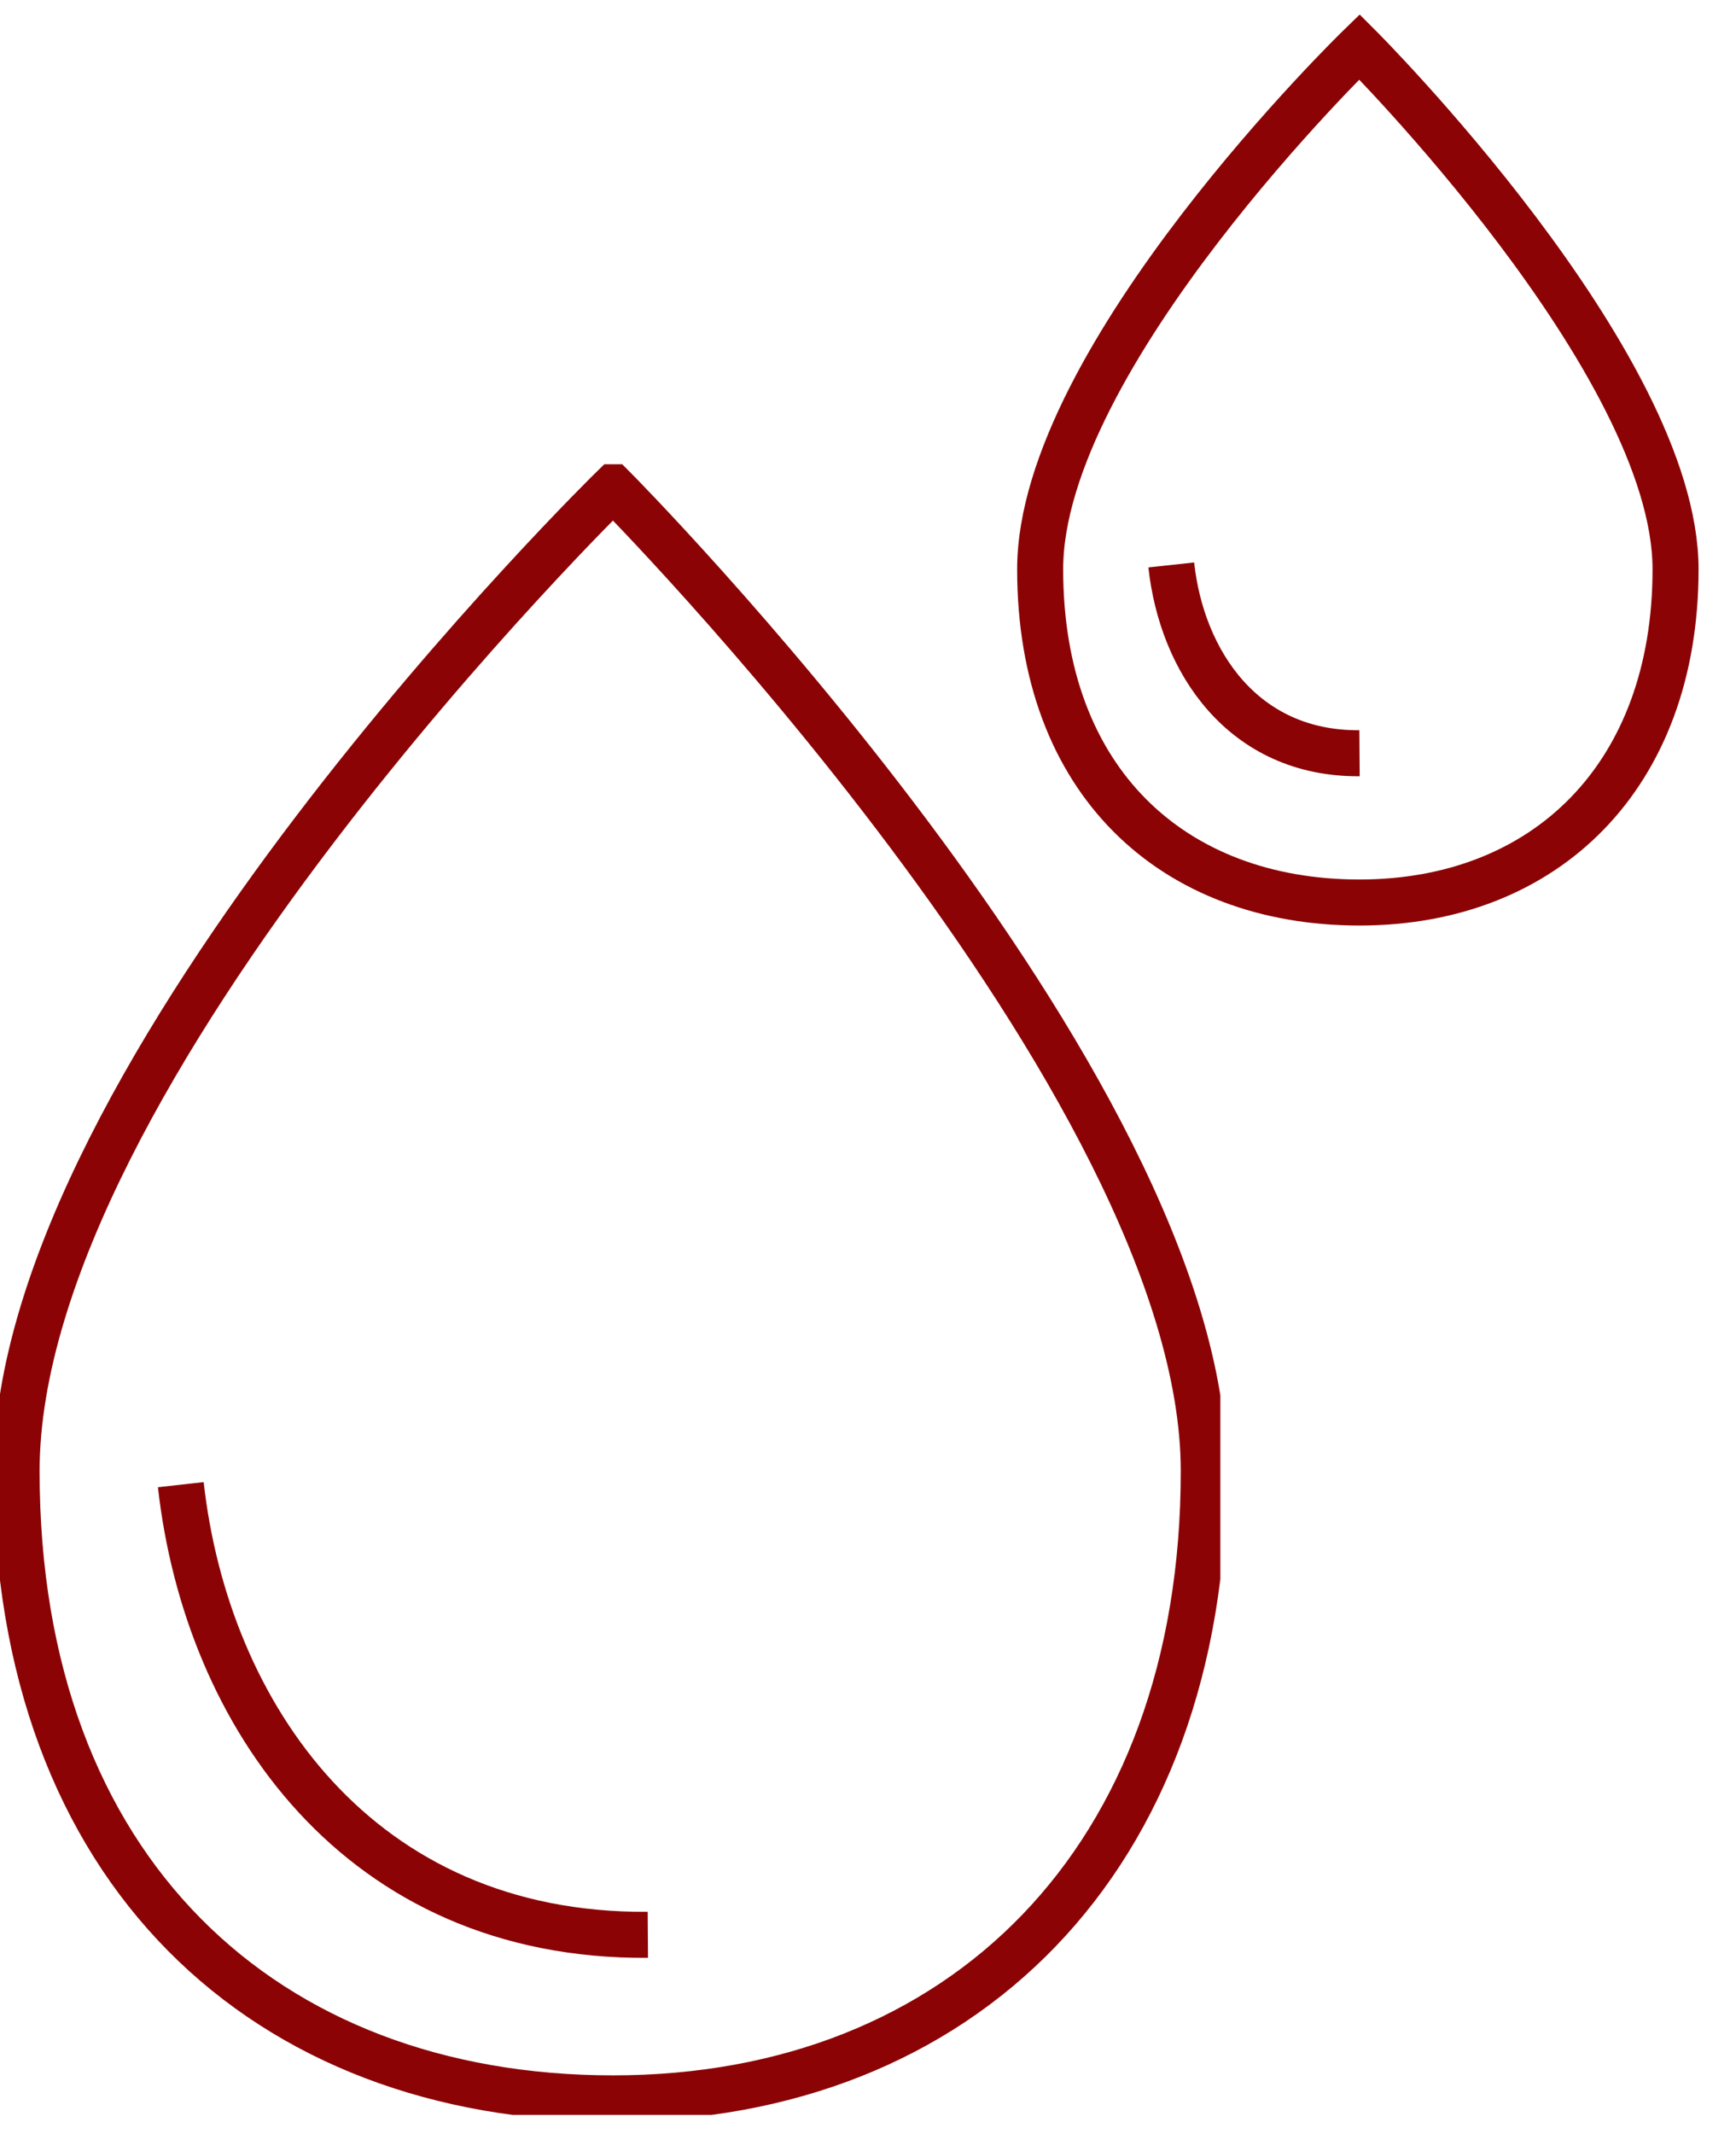 <svg xmlns="http://www.w3.org/2000/svg" width="83" height="102" viewBox="0 0 83 102" fill="none"><g clip-path="url(#clip0_553_5364)"><path d="M29.316 23.311C29.316 23.311 0.793 51.2 0.793 70.31C0.793 89.42 12.684 100.288 29.316 100.288C45.948 100.288 57.554 88.898 57.554 70.31C57.554 51.723 29.316 23.311 29.316 23.311Z" stroke="#8B0305" stroke-width="2.2" stroke-miterlimit="10"></path><path d="M8.644 70.957C9.876 81.955 17.147 92.568 30.974 92.472" stroke="#8B0305" stroke-width="2.2" stroke-miterlimit="10"></path></g><path d="M64.997 2.24C64.997 2.24 49.731 17.056 49.731 27.209C49.731 37.361 56.096 43.134 64.997 43.134C73.899 43.134 80.11 37.083 80.11 27.209C80.11 17.334 64.997 2.24 64.997 2.24Z" stroke="#8B0305" stroke-width="2.2" stroke-miterlimit="10"></path><path d="M56 27C56.497 31.601 59.427 36.04 65 36" stroke="#8B0305" stroke-width="2.2" stroke-miterlimit="10"></path><defs><clipPath id="clip0_553_5364"><rect width="58.346" height="78.891" fill="white" transform="translate(0 22.188)"></rect></clipPath></defs></svg>